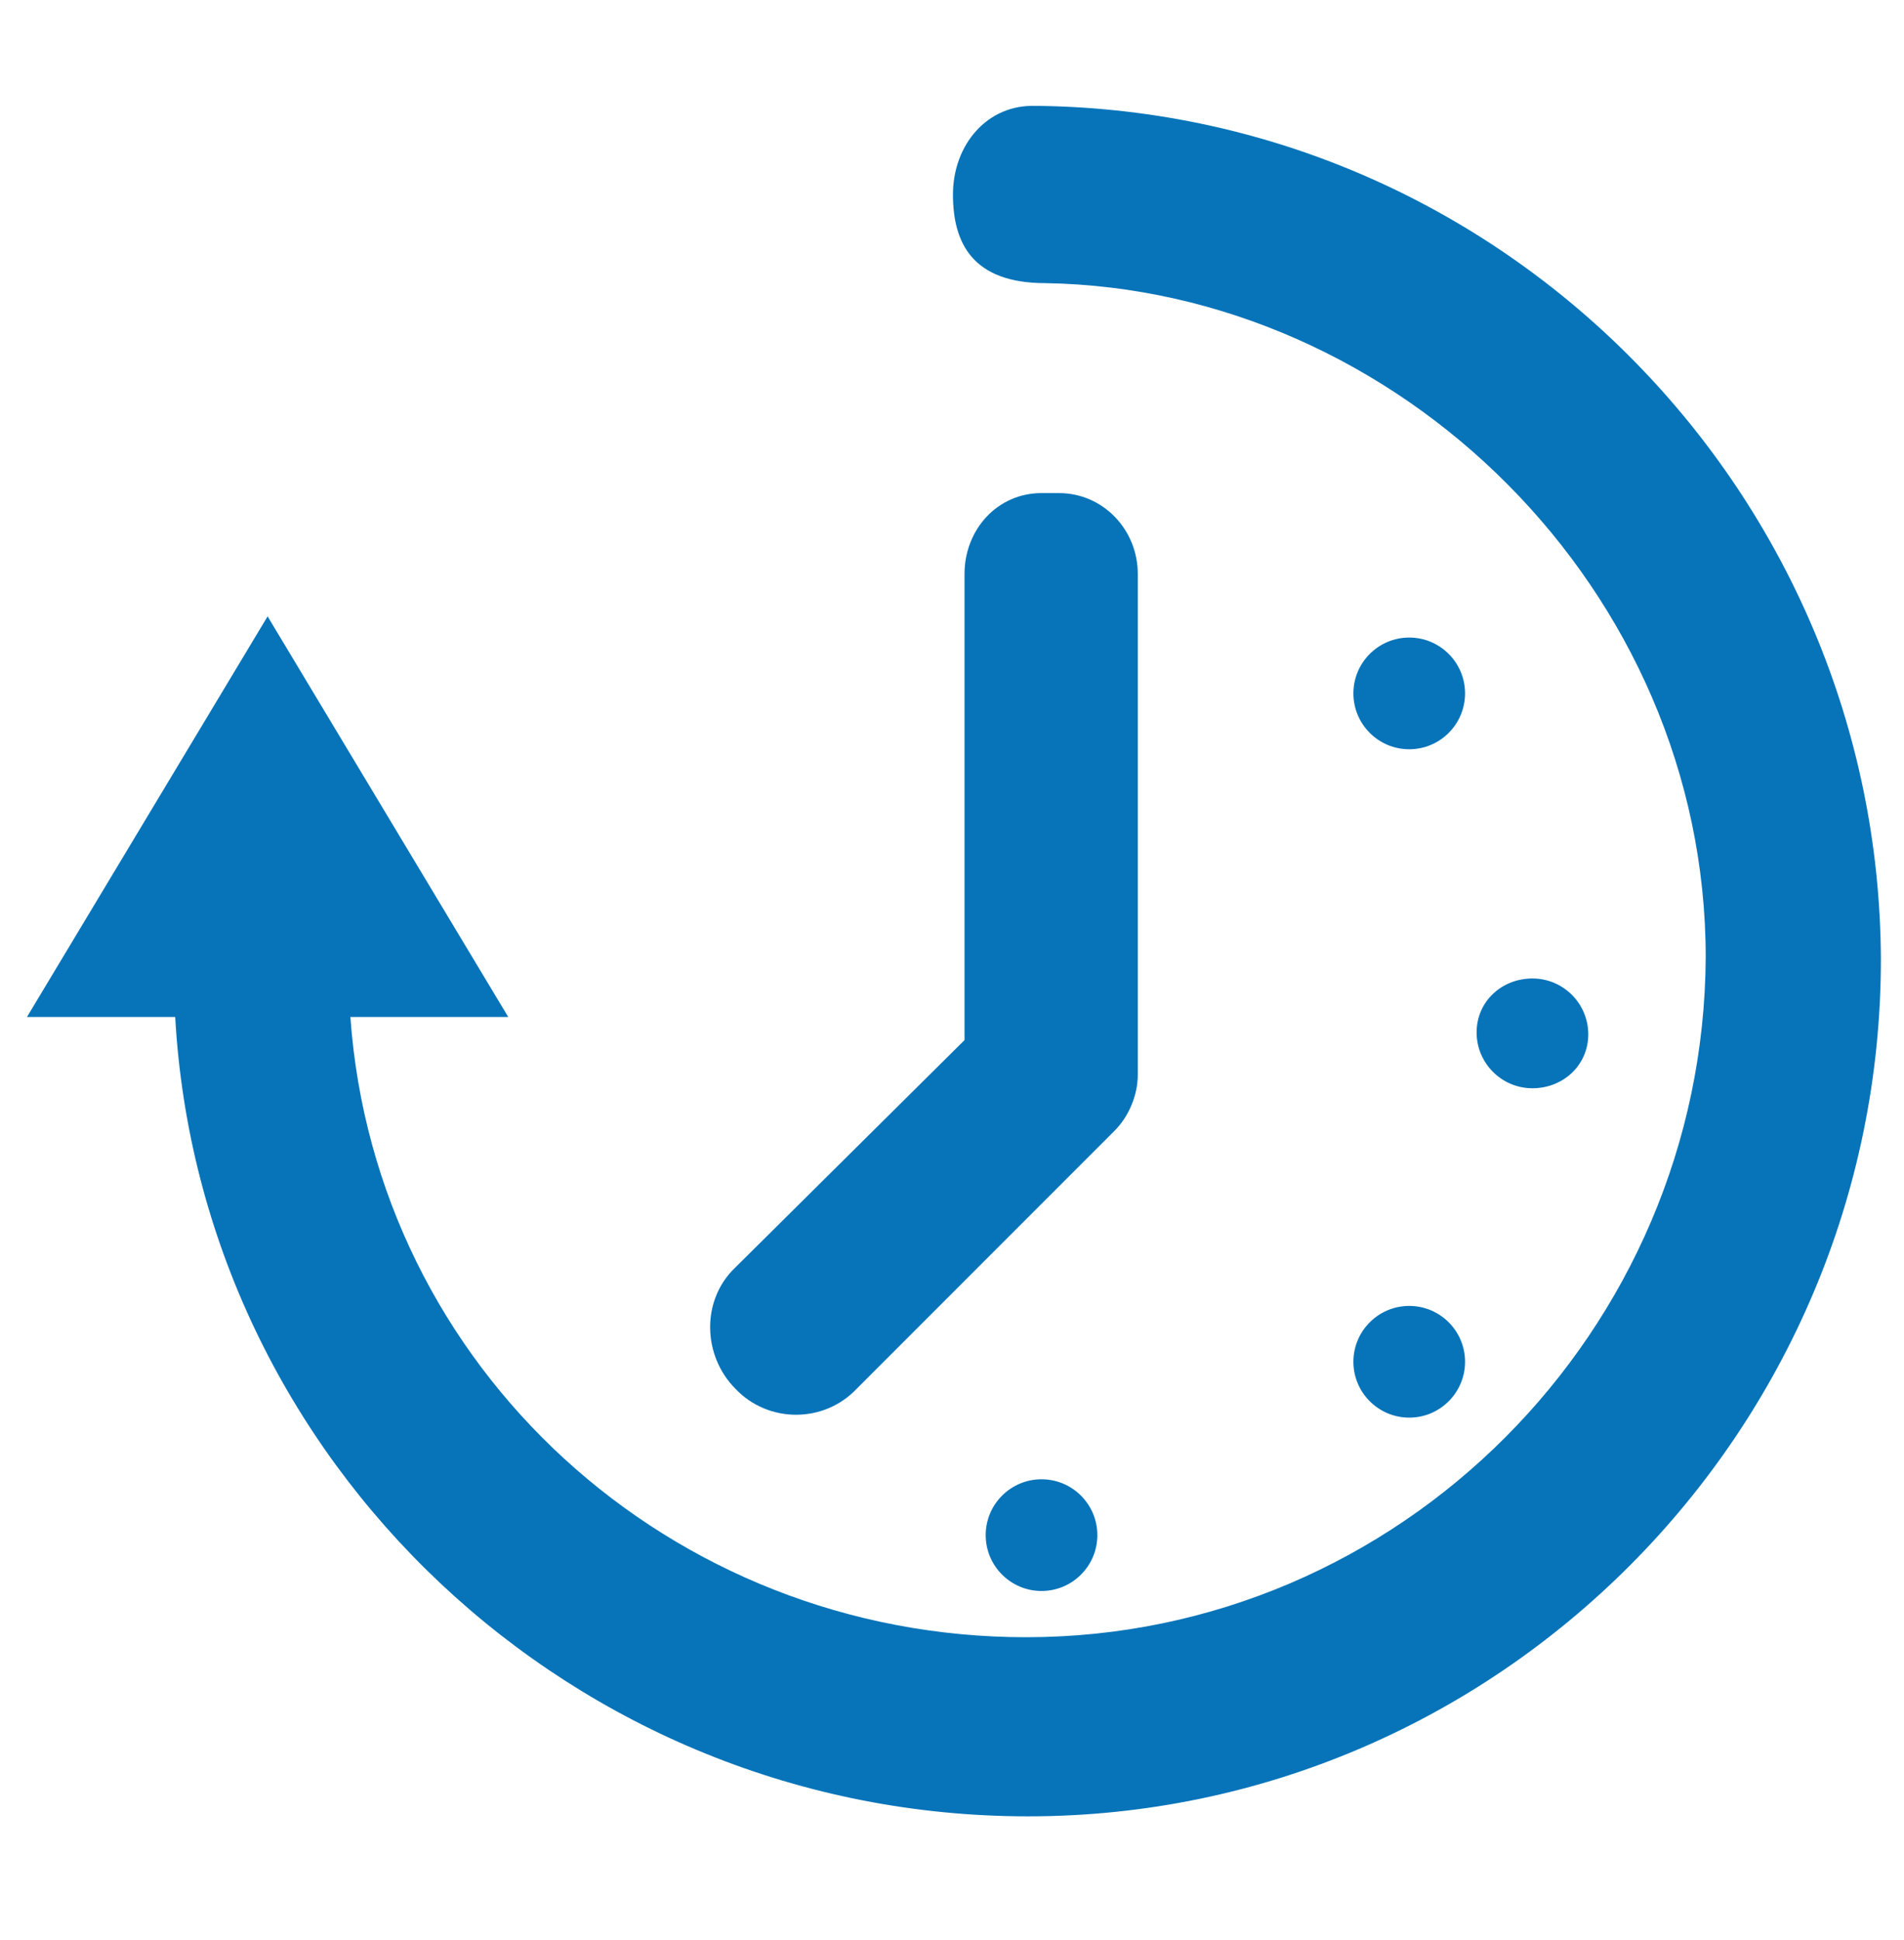 <svg xmlns="http://www.w3.org/2000/svg" xmlns:xlink="http://www.w3.org/1999/xlink" id="Layer_1" x="0px" y="0px" viewBox="0 0 98.9 100.7" style="enable-background:new 0 0 98.9 100.7;" xml:space="preserve"><style type="text/css">	.st0{fill:#0774B9;}</style><path class="st0" d="M54.1,5.5c-0.1,0-0.2,0-0.3,0c-2.5-0.1-4.3,2-4.3,4.6c0,2.5,1,4.6,4.8,4.6l0,0c18.3,0.3,34.3,15.9,34.3,35 C88.5,69.1,72.7,85,53.3,85c-18.5,0-33.8-14-35.1-32.2h8.2L13.9,32L1.4,52.8h7.7c1.3,23.1,20.7,41.5,44.3,41.5 c24.4,0,44.3-20,44.3-44.5C97.6,25.7,78.2,5.9,54.1,5.5z"></path><path class="st0" d="M54.1,76.8c1.6,0,2.9,1.3,2.9,2.9s-1.3,2.9-2.9,2.9c-1.6,0-2.9-1.3-2.9-2.9C51.2,78.1,52.5,76.8,54.1,76.8z"></path><path class="st0" d="M73.2,33.1c1.6,0,2.9,1.3,2.9,2.9s-1.3,2.9-2.9,2.9s-2.9-1.3-2.9-2.9C70.3,34.4,71.6,33.1,73.2,33.1z"></path><path class="st0" d="M73.2,67.8c1.6,0,2.9,1.3,2.9,2.9s-1.3,2.9-2.9,2.9s-2.9-1.3-2.9-2.9S71.6,67.8,73.2,67.8z"></path><path class="st0" d="M79.6,50.8c1.6,0,2.9,1.3,2.9,2.9s-1.3,2.8-2.9,2.8s-2.9-1.3-2.9-2.9S78,50.8,79.6,50.8z"></path><path class="st0" d="M59.1,29.8c0-2.3-1.8-4.2-4.1-4.2h-0.9c-2.3,0-4,1.9-4,4.2V54L38.2,65.8c-1.8,1.7-1.7,4.6,0,6.3 c1.7,1.8,4.6,1.8,6.3,0L57.6,59c0.1-0.1,0.2-0.2,0.3-0.3c0.7-0.7,1.2-1.8,1.2-2.9V29.8L59.1,29.8z"></path></svg>